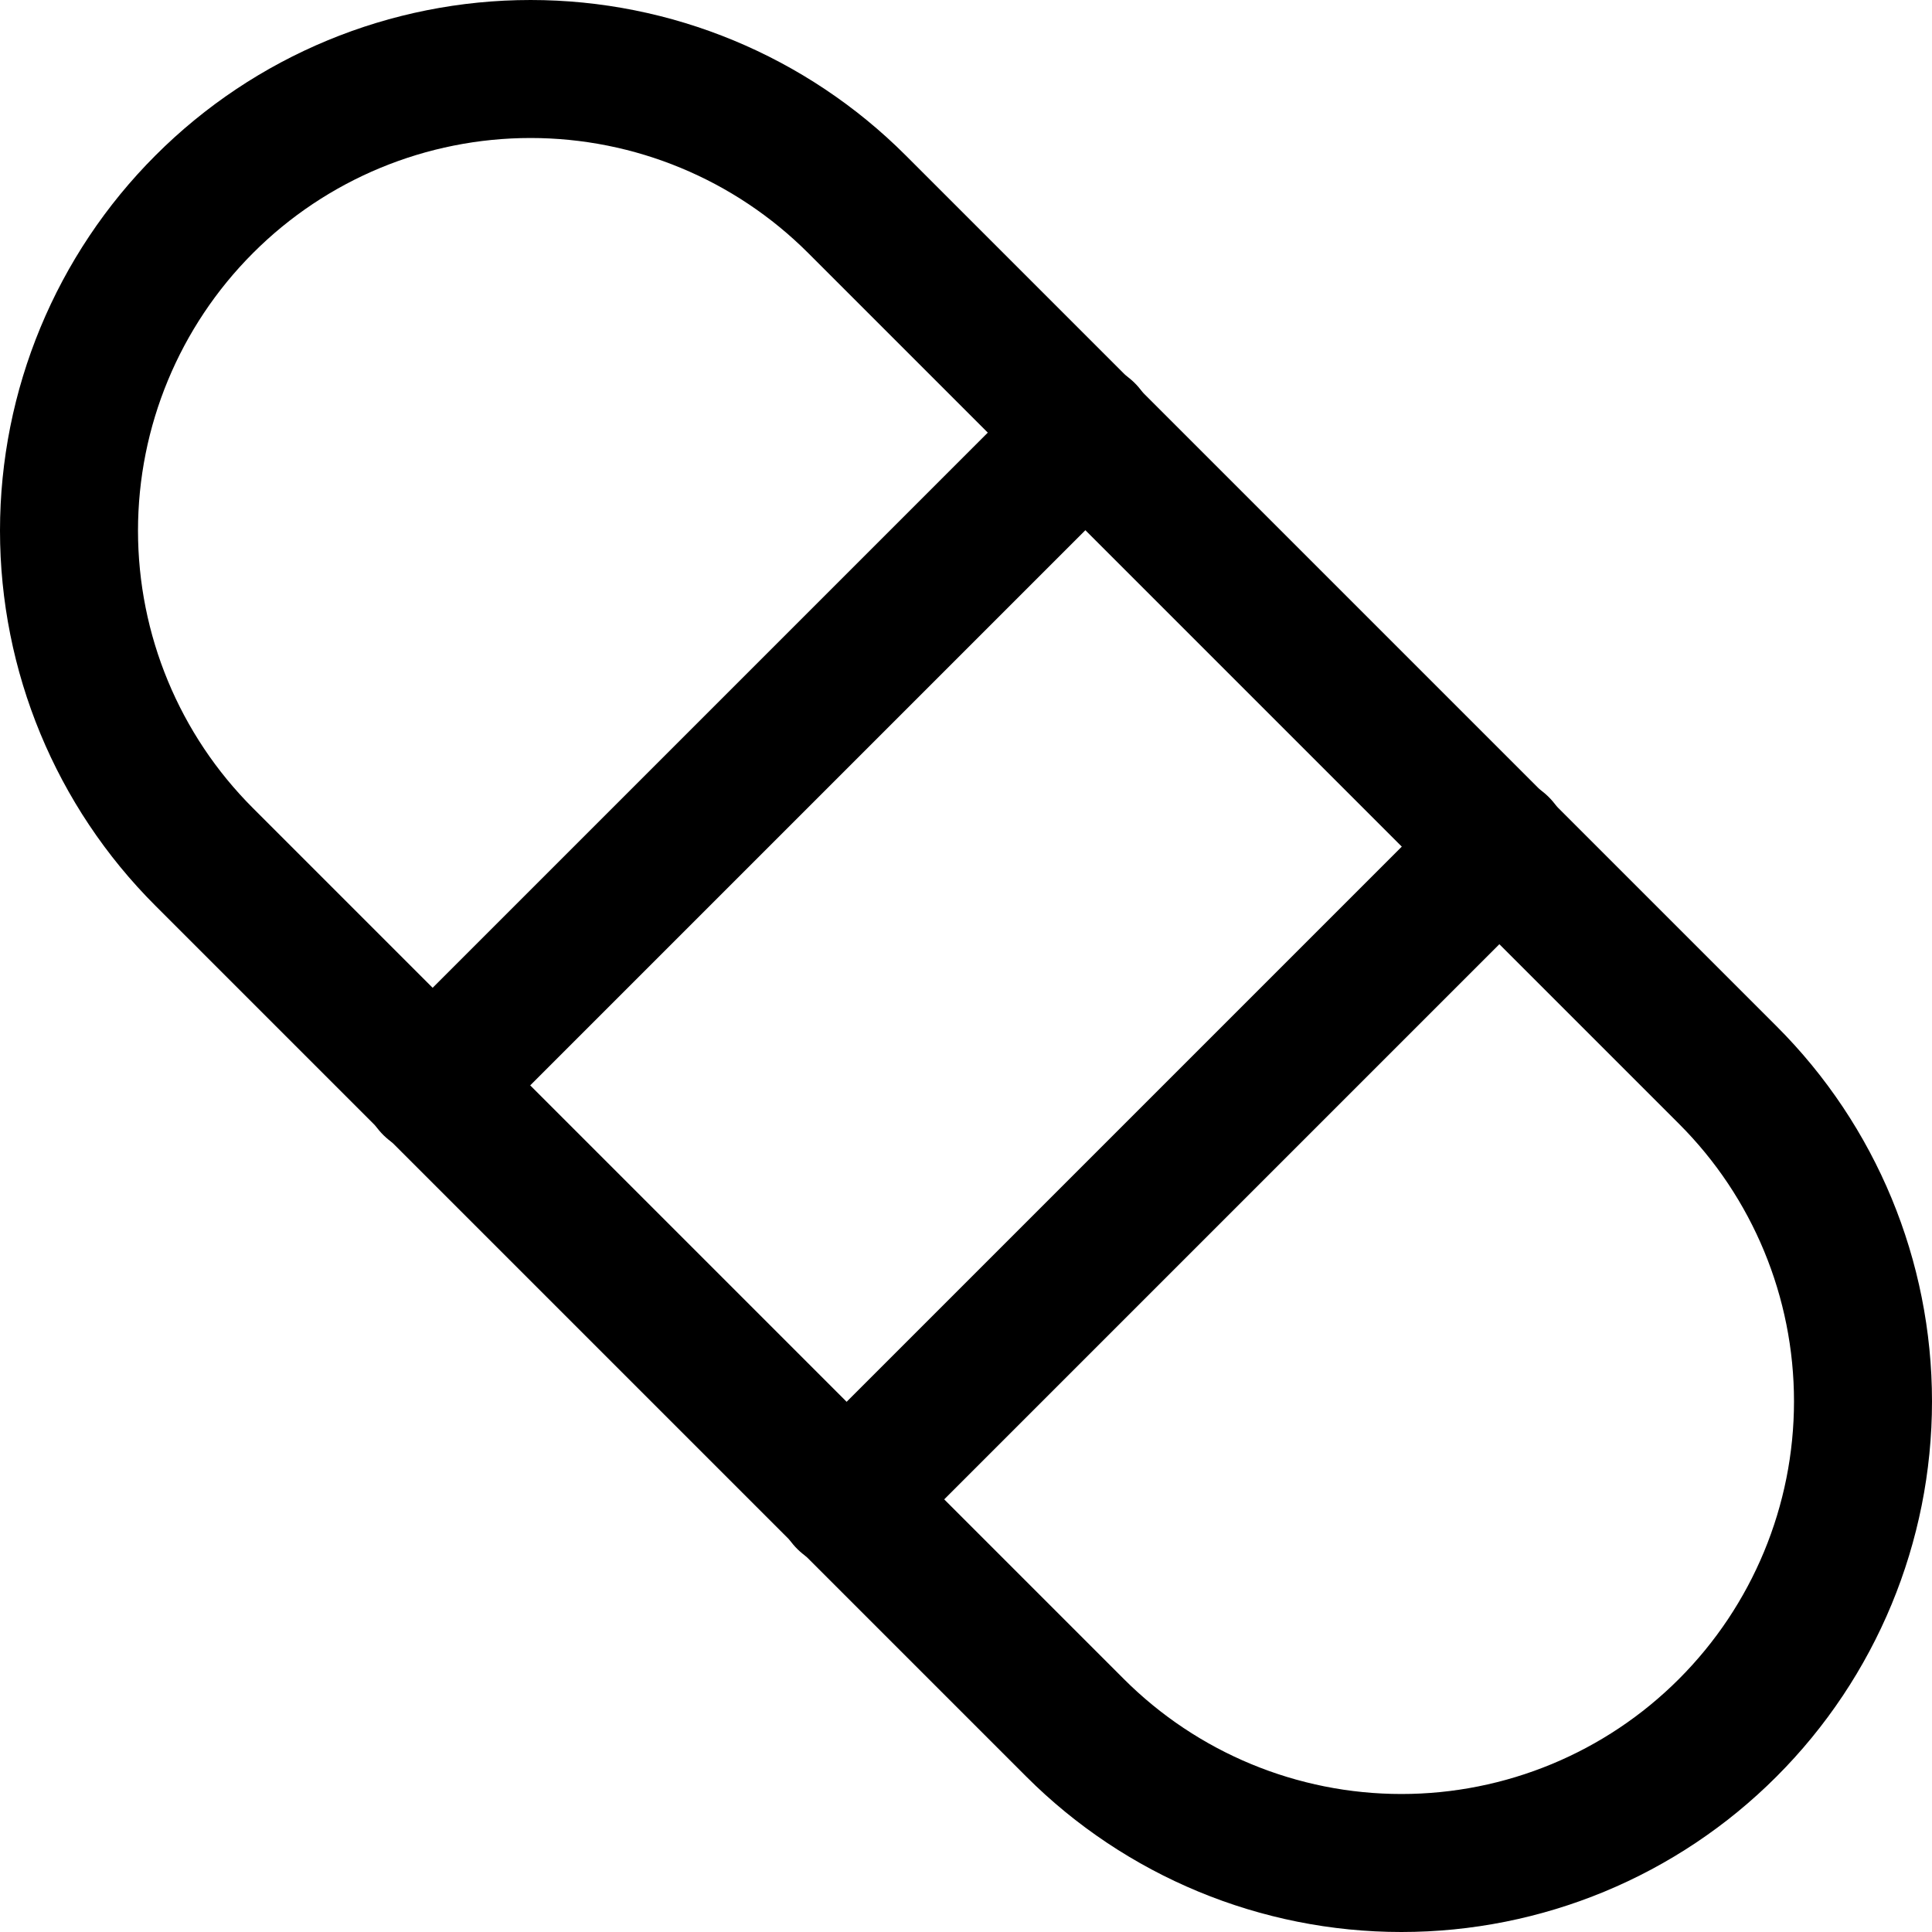 <svg xmlns="http://www.w3.org/2000/svg" fill="none" viewBox="0 0 14 14" id="Bandage--Streamline-Core"><desc>Bandage Streamline Icon: https://streamlinehq.com</desc><g id="bandage--health-medical-hospital-medicine-capsule-bandage-vaccine"><path id="Vector" stroke="#000000" stroke-linecap="round" stroke-linejoin="round" d="m3.13 7.87 4.74 -4.74" stroke-width="1"></path><path id="Vector_2" stroke="#000000" stroke-linecap="round" stroke-linejoin="round" d="m6.13 10.87 4.74 -4.74" stroke-width="1"></path><path id="Vector_3" stroke="#000000" stroke-linecap="round" stroke-linejoin="round" d="M7.79 12.52c0.627 0.627 1.478 0.98 2.365 0.98 0.887 0 1.738 -0.352 2.365 -0.98 0.627 -0.627 0.98 -1.478 0.98 -2.365 0 -0.887 -0.352 -1.738 -0.98 -2.365l-6.31 -6.31C5.583 0.853 4.732 0.5 3.845 0.5c-0.887 0 -1.738 0.352 -2.365 0.98 -0.627 0.627 -0.98 1.478 -0.98 2.365 0 0.887 0.352 1.738 0.98 2.365l6.31 6.31Z" stroke-width="1"></path></g></svg>